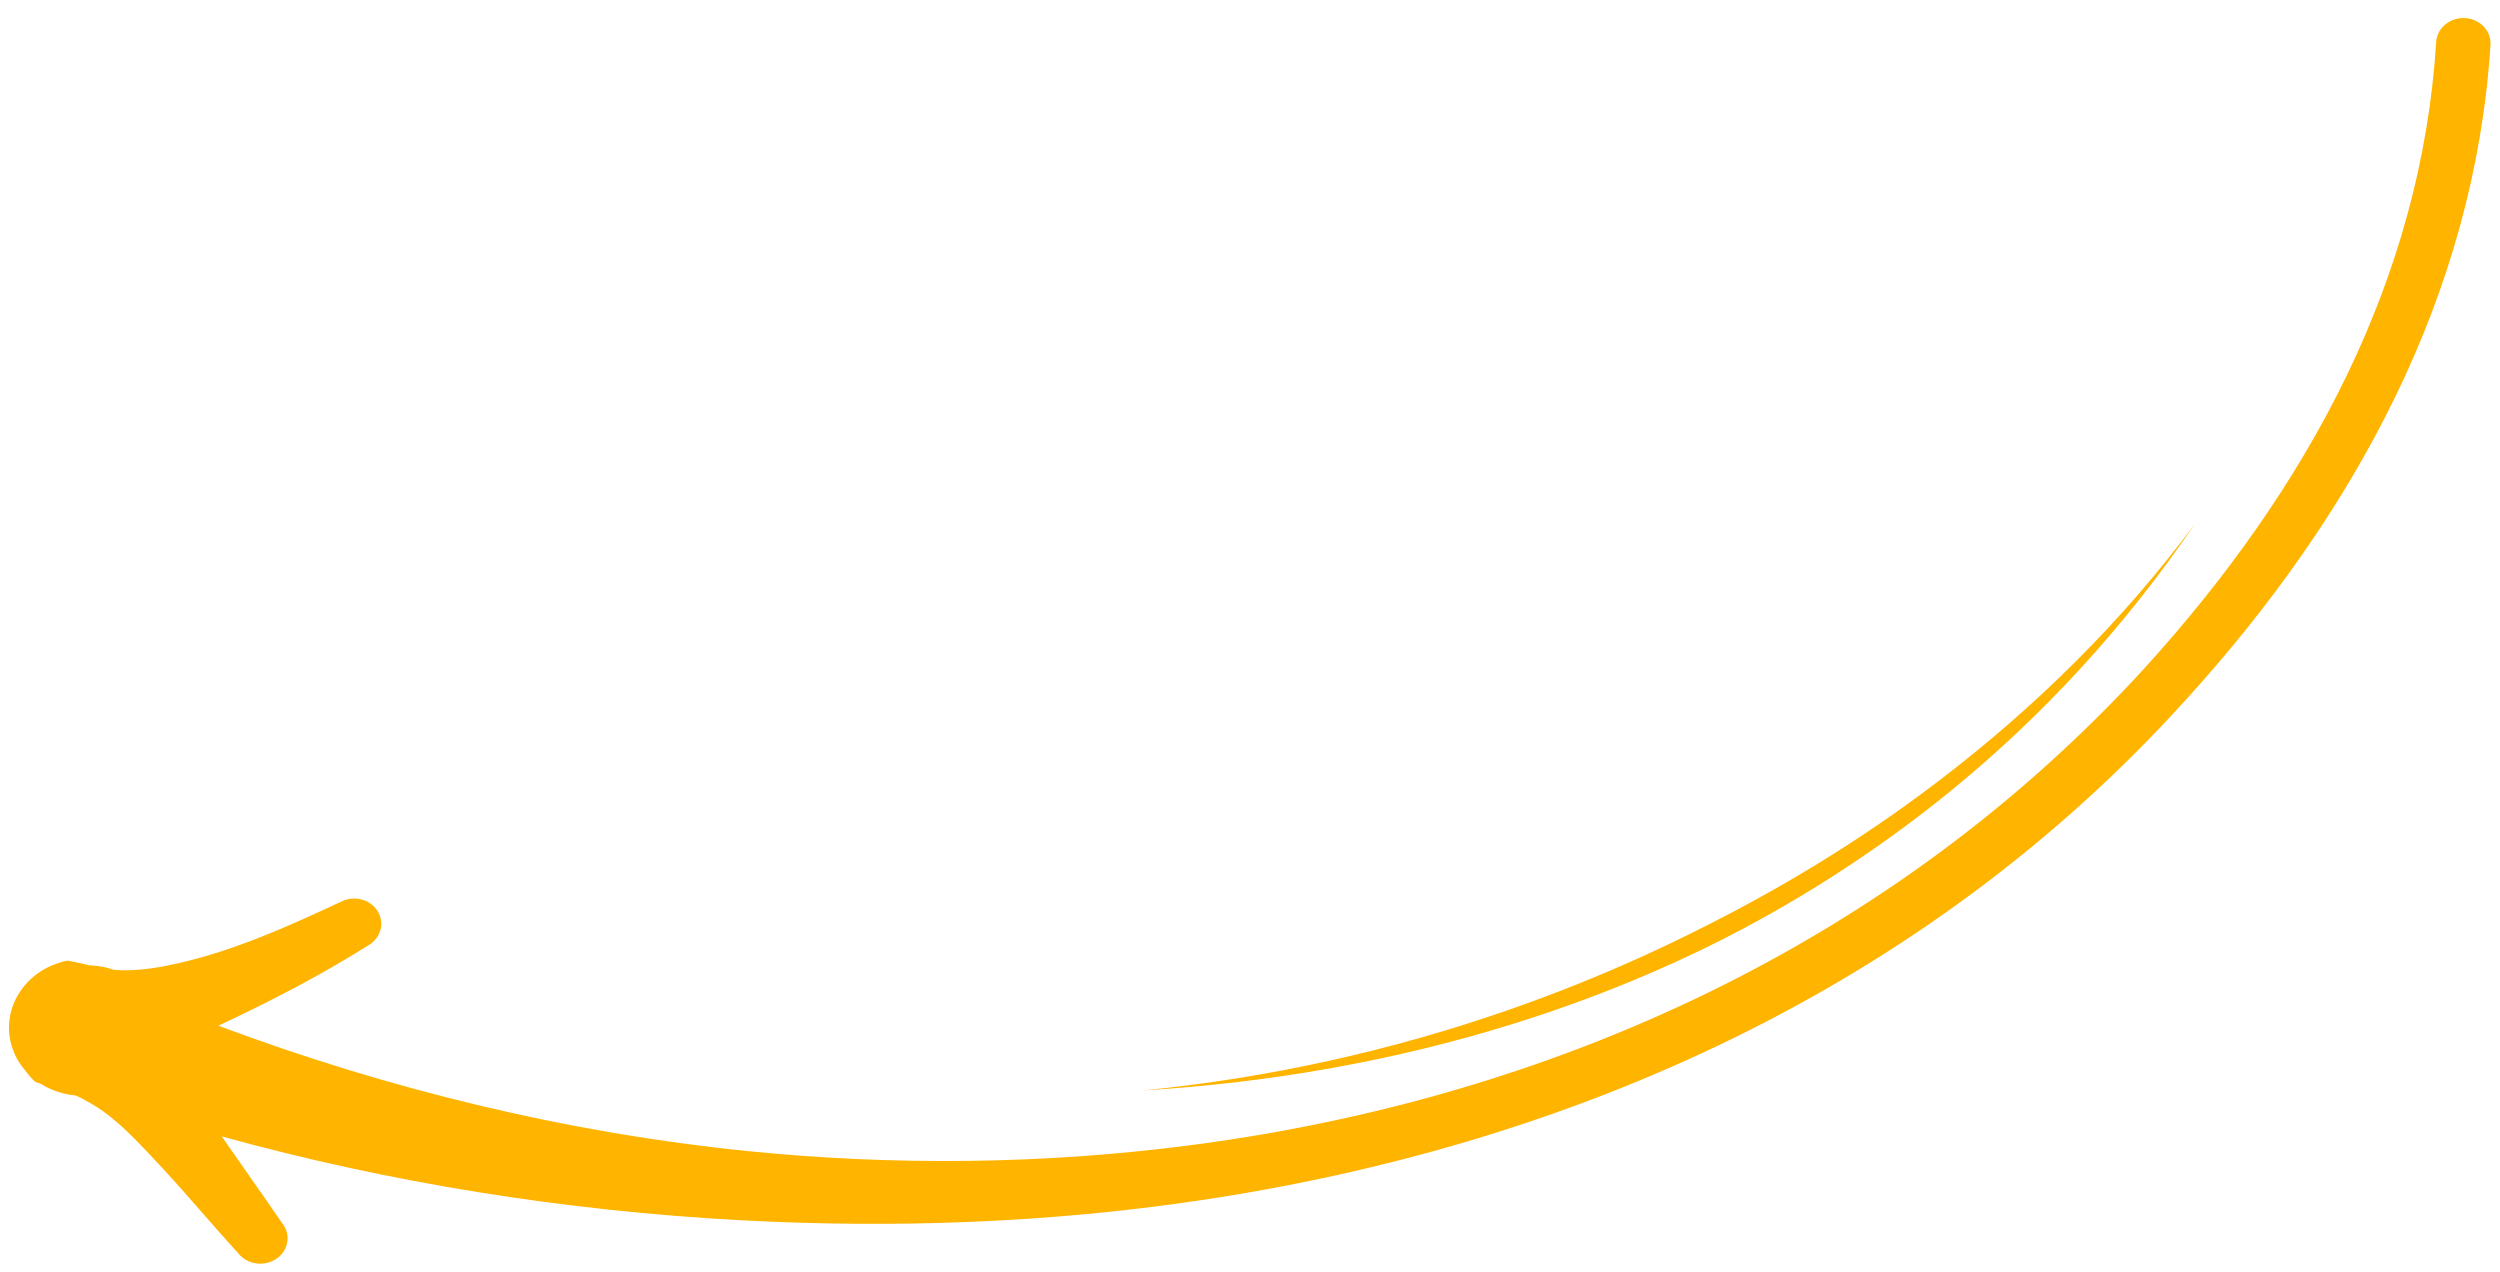 <svg width="114" height="58" viewBox="0 0 114 58" fill="none" xmlns="http://www.w3.org/2000/svg">
<path fill-rule="evenodd" clip-rule="evenodd" d="M10.112 51.821C17.794 53.943 25.782 55.214 33.795 55.644C40.792 56.019 47.797 55.761 54.645 54.746C71.726 52.216 87.792 45.05 99.657 31.93C103.54 27.663 106.824 23.034 109.237 18.069C111.665 13.066 113.205 7.717 113.567 2.04C113.606 1.404 113.083 0.859 112.4 0.825C111.714 0.79 111.128 1.278 111.089 1.915C110.755 7.305 109.302 12.386 107.004 17.138C104.691 21.916 101.525 26.361 97.793 30.465C86.273 43.056 70.765 50.078 54.251 52.226C47.615 53.089 40.82 53.167 34.088 52.489C25.817 51.654 17.665 49.654 9.956 46.773L10.04 46.734C12.355 45.646 14.62 44.476 16.77 43.123C17.362 42.799 17.562 42.091 17.216 41.542C16.871 40.992 16.111 40.81 15.519 41.133C13.179 42.225 10.809 43.294 8.277 43.89C7.433 44.089 6.601 44.238 5.73 44.245C5.533 44.247 5.35 44.237 5.169 44.218C4.821 44.096 4.453 44.029 4.083 44.019C3.767 43.946 3.444 43.867 3.089 43.804C1.279 44.152 0.11 45.8 0.477 47.482C0.589 47.992 0.829 48.448 1.16 48.824C1.288 49.005 1.436 49.177 1.607 49.335C1.693 49.367 1.778 49.395 1.864 49.423C2.327 49.717 2.87 49.903 3.444 49.951C3.557 50.001 3.674 50.056 3.791 50.119C4.243 50.359 4.638 50.607 5.031 50.923C5.918 51.639 6.665 52.471 7.436 53.299C8.612 54.565 9.706 55.888 10.88 57.166C11.29 57.675 12.067 57.774 12.617 57.391C13.165 57.006 13.277 56.282 12.865 55.773C11.953 54.443 11.021 53.138 10.112 51.821ZM100.076 23.904C96.756 28.362 92.816 32.24 88.45 35.575C85.508 37.825 82.365 39.818 79.066 41.56C77.747 42.257 76.407 42.922 75.041 43.545C73.001 44.476 70.907 45.317 68.766 46.061C63.46 47.906 57.875 49.157 52.121 49.724C57.924 49.377 63.603 48.37 69.002 46.687C71.195 46.003 73.343 45.208 75.429 44.3C76.825 43.693 78.199 43.038 79.533 42.324C82.87 40.544 86.014 38.456 88.921 36.092C93.197 32.612 96.941 28.517 100.076 23.904Z" fill="#FFB400"/>
</svg>
